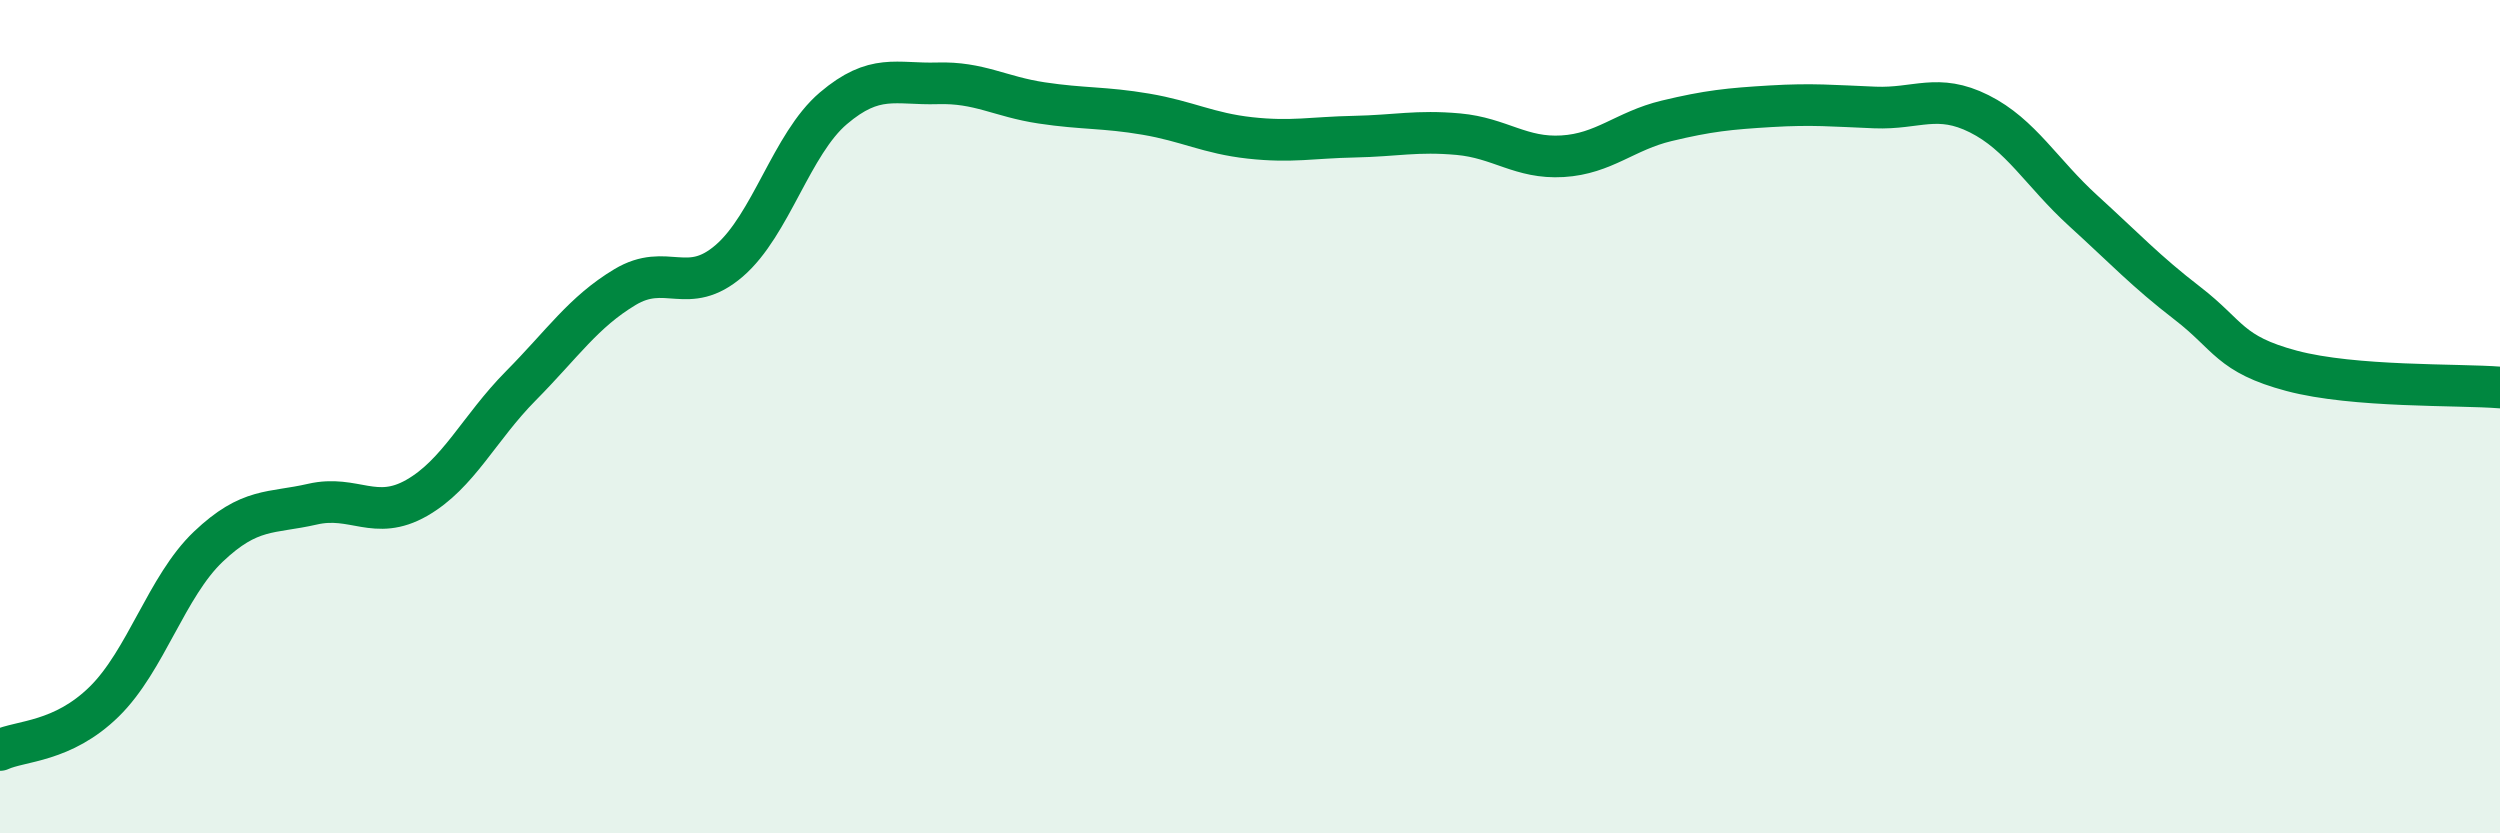 
    <svg width="60" height="20" viewBox="0 0 60 20" xmlns="http://www.w3.org/2000/svg">
      <path
        d="M 0,18 C 0.5,17.77 1.5,17.82 2.5,16.84 C 3.5,15.86 4,14.07 5,13.12 C 6,12.17 6.5,12.33 7.5,12.1 C 8.5,11.87 9,12.52 10,11.95 C 11,11.38 11.5,10.27 12.5,9.26 C 13.5,8.25 14,7.49 15,6.89 C 16,6.29 16.5,7.12 17.5,6.26 C 18.5,5.4 19,3.45 20,2.6 C 21,1.75 21.5,2.03 22.5,2 C 23.5,1.97 24,2.32 25,2.47 C 26,2.62 26.5,2.57 27.5,2.74 C 28.5,2.91 29,3.2 30,3.31 C 31,3.42 31.5,3.3 32.5,3.28 C 33.5,3.26 34,3.13 35,3.22 C 36,3.31 36.5,3.81 37.5,3.75 C 38.5,3.69 39,3.14 40,2.9 C 41,2.66 41.5,2.61 42.5,2.55 C 43.5,2.49 44,2.54 45,2.58 C 46,2.62 46.5,2.23 47.5,2.73 C 48.5,3.23 49,4.15 50,5.06 C 51,5.97 51.5,6.51 52.5,7.28 C 53.5,8.05 53.5,8.5 55,8.9 C 56.5,9.3 59,9.22 60,9.3L60 20L0 20Z"
        fill="#008740"
        opacity="0.1"
        stroke-linecap="round"
        stroke-linejoin="round"
      />
      <path
        d="M 0,18 C 0.5,17.77 1.5,17.82 2.5,16.84 C 3.5,15.86 4,14.07 5,13.12 C 6,12.17 6.5,12.33 7.5,12.1 C 8.5,11.87 9,12.52 10,11.95 C 11,11.38 11.5,10.27 12.5,9.26 C 13.5,8.25 14,7.49 15,6.89 C 16,6.29 16.5,7.12 17.5,6.26 C 18.5,5.4 19,3.45 20,2.6 C 21,1.75 21.5,2.03 22.5,2 C 23.5,1.97 24,2.32 25,2.47 C 26,2.62 26.5,2.57 27.5,2.74 C 28.5,2.91 29,3.2 30,3.31 C 31,3.42 31.5,3.3 32.5,3.28 C 33.5,3.26 34,3.13 35,3.22 C 36,3.31 36.5,3.81 37.5,3.75 C 38.5,3.69 39,3.14 40,2.9 C 41,2.66 41.5,2.61 42.5,2.55 C 43.5,2.49 44,2.54 45,2.58 C 46,2.62 46.5,2.23 47.5,2.73 C 48.5,3.23 49,4.15 50,5.06 C 51,5.97 51.5,6.51 52.5,7.28 C 53.5,8.05 53.5,8.5 55,8.9 C 56.5,9.3 59,9.22 60,9.3"
        stroke="#008740"
        stroke-width="1"
        fill="none"
        stroke-linecap="round"
        stroke-linejoin="round"
      />
    </svg>
  
